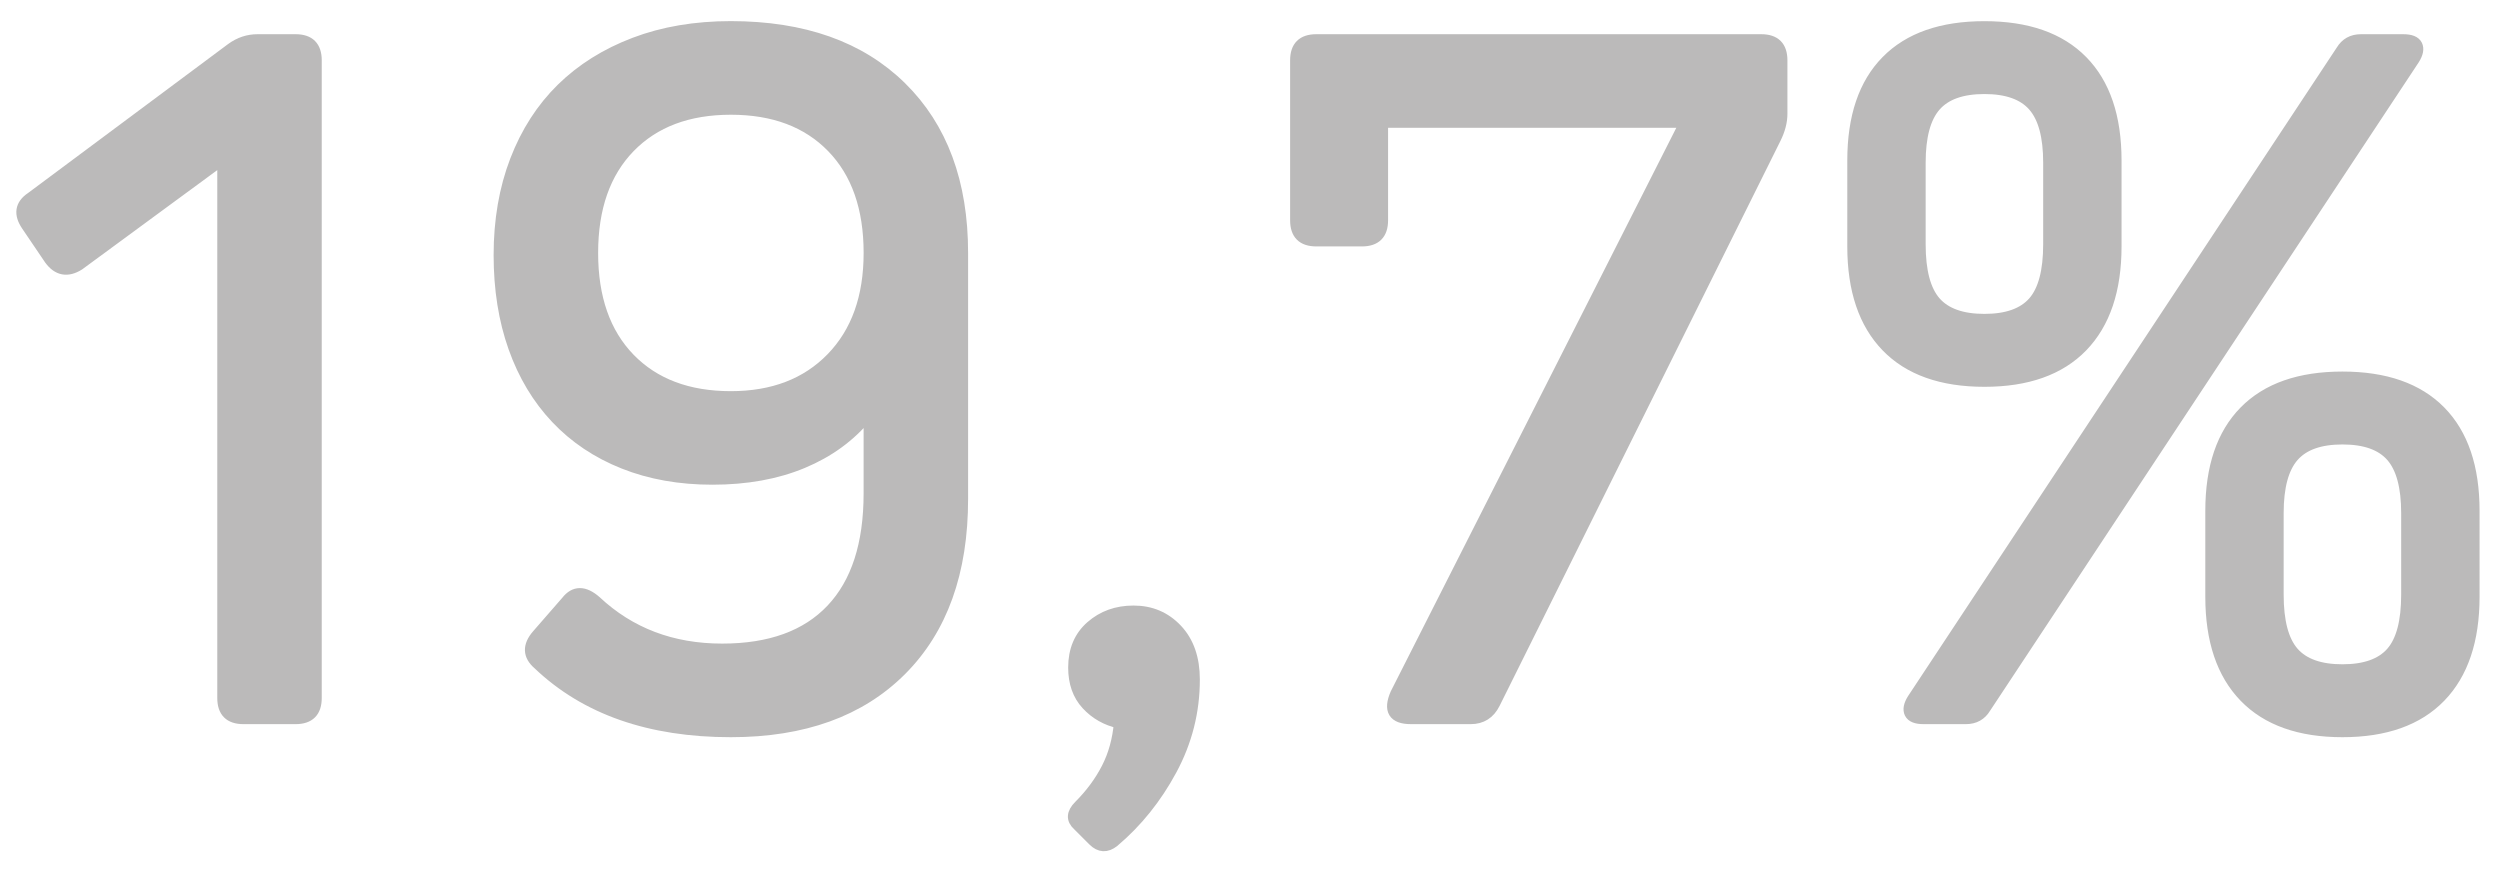 <?xml version="1.0" encoding="utf-8"?>
<!-- Generator: Adobe Illustrator 25.2.3, SVG Export Plug-In . SVG Version: 6.00 Build 0)  -->
<svg version="1.1" id="Capa_1" xmlns="http://www.w3.org/2000/svg" xmlns:xlink="http://www.w3.org/1999/xlink" x="0px" y="0px"
	 viewBox="0 0 114.875 40.085" style="enable-background:new 0 0 114.875 40.085;" xml:space="preserve">
<style type="text/css">
	.st0{enable-background:new    ;}
	.st1{fill:none;stroke:#BBBABA;stroke-width:0.5;stroke-miterlimit:10.911;}
	.st2{fill:#BBBABA;}
</style>
<g class="st0">
	<path class="st1" d="M13.584,33.024h-2.4c-0.633,0-0.95-0.316-0.95-0.95V7.323
		l-6.601,4.85c-0.533,0.334-0.983,0.25-1.35-0.25L1.233,10.373
		C0.867,9.84,0.933,9.406,1.433,9.073l9.201-6.851
		c0.367-0.267,0.767-0.4,1.2-0.4h1.75c0.633,0,0.95,0.317,0.95,0.95
		V32.074C14.534,32.708,14.217,33.024,13.584,33.024z"/>
	<path class="st1" d="M41.409,3.998c1.883,1.85,2.825,4.392,2.825,7.625v11.301
		c0,3.367-0.942,5.992-2.825,7.875c-1.883,1.884-4.492,2.825-7.825,2.825
		c-3.734,0-6.684-1.033-8.851-3.1c-0.467-0.4-0.483-0.851-0.05-1.351
		l1.35-1.55c0.367-0.467,0.817-0.467,1.35,0
		c1.567,1.467,3.5,2.2,5.8,2.2c2.2,0,3.875-0.608,5.025-1.825
		c1.15-1.217,1.725-2.992,1.725-5.325v-3.55h-0.1
		c-0.767,0.933-1.75,1.649-2.95,2.149c-1.2,0.5-2.583,0.75-4.15,0.75
		c-1.5,0-2.859-0.241-4.075-0.725c-1.217-0.483-2.25-1.175-3.101-2.075
		c-0.85-0.9-1.5-1.983-1.95-3.25c-0.45-1.267-0.675-2.684-0.675-4.251
		c0-1.6,0.25-3.05,0.75-4.35s1.208-2.4,2.125-3.301
		c0.917-0.899,2.034-1.6,3.351-2.1c1.316-0.5,2.792-0.75,4.425-0.75
		C36.917,1.222,39.525,2.147,41.409,3.998z M38.209,16.448
		c1.15-1.184,1.725-2.792,1.725-4.825c0-2.066-0.566-3.684-1.7-4.851
		c-1.133-1.166-2.683-1.75-4.65-1.75s-3.517,0.584-4.65,1.75
		c-1.133,1.167-1.7,2.784-1.7,4.851s0.567,3.684,1.7,4.851
		c1.133,1.166,2.684,1.75,4.65,1.75C35.517,18.223,37.059,17.632,38.209,16.448z"/>
	<path class="st1" d="M54.083,28.924c0.534,0.567,0.8,1.334,0.8,2.301
		c0,1.467-0.35,2.85-1.05,4.15c-0.7,1.3-1.583,2.399-2.65,3.3
		c-0.333,0.267-0.65,0.25-0.95-0.05l-0.7-0.7
		c-0.3-0.267-0.283-0.566,0.05-0.9c0.533-0.533,0.958-1.108,1.275-1.725
		c0.317-0.617,0.508-1.309,0.575-2.075c-0.6-0.134-1.1-0.417-1.5-0.851
		c-0.4-0.433-0.6-1-0.6-1.7c0-0.8,0.267-1.433,0.8-1.899
		c0.534-0.467,1.184-0.7,1.95-0.7C52.883,28.074,53.549,28.357,54.083,28.924
		z"/>
	<path class="st1" d="M81.583,6.373L68.682,32.324c-0.232,0.467-0.6,0.7-1.1,0.7
		h-2.75c-0.8,0-1.033-0.384-0.7-1.15L77.433,5.623H63.532v4.5
		c0,0.634-0.317,0.95-0.95,0.95h-2.101c-0.633,0-0.95-0.316-0.95-0.95V2.772
		c0-0.633,0.317-0.95,0.95-0.95h20.451c0.634,0,0.95,0.317,0.95,0.95v2.45
		C81.883,5.59,81.783,5.972,81.583,6.373z"/>
</g>
<g class="st0">
	<path class="st1" d="M86.684,2.798c1.033-1.051,2.533-1.575,4.5-1.575
		s3.467,0.524,4.5,1.575c1.033,1.05,1.551,2.575,1.551,4.575v3.95
		c0,2-0.518,3.533-1.551,4.601c-1.033,1.066-2.533,1.6-4.5,1.6
		s-3.467-0.533-4.5-1.6c-1.033-1.067-1.551-2.601-1.551-4.601V7.373
		C85.133,5.373,85.65,3.847,86.684,2.798z M108.484,1.822h1.95
		c0.334,0,0.542,0.084,0.625,0.25c0.083,0.167,0.041,0.384-0.125,0.65L91.233,32.524
		c-0.2,0.333-0.5,0.5-0.899,0.5h-1.951c-0.333,0-0.541-0.083-0.625-0.25
		c-0.083-0.167-0.041-0.384,0.125-0.65l19.701-29.802
		C107.785,1.989,108.084,1.822,108.484,1.822z M88.934,13.873
		c0.467,0.533,1.217,0.8,2.25,0.8s1.783-0.267,2.25-0.8
		s0.7-1.417,0.7-2.65V7.472c0-1.2-0.233-2.066-0.7-2.6
		c-0.467-0.534-1.217-0.801-2.25-0.801s-1.783,0.267-2.25,0.801
		c-0.467,0.533-0.7,1.399-0.7,2.6v3.75
		C88.233,12.456,88.467,13.34,88.934,13.873z M103.135,18.898
		c1.033-1.05,2.533-1.575,4.5-1.575s3.467,0.525,4.5,1.575
		s1.551,2.575,1.551,4.575v3.95c0,2-0.518,3.534-1.551,4.601
		c-1.033,1.066-2.533,1.6-4.5,1.6s-3.467-0.533-4.5-1.6
		c-1.034-1.066-1.551-2.601-1.551-4.601V23.473
		C101.584,21.473,102.101,19.948,103.135,18.898z M105.385,29.974
		c0.467,0.533,1.217,0.8,2.25,0.8s1.783-0.267,2.25-0.8
		c0.467-0.534,0.699-1.417,0.699-2.65v-3.75c0-1.2-0.232-2.067-0.699-2.601
		s-1.217-0.8-2.25-0.8s-1.783,0.267-2.25,0.8s-0.701,1.4-0.701,2.601v3.75
		C104.684,28.557,104.918,29.44,105.385,29.974z"/>
</g>
<g class="st0">
	<path class="st2" d="M13.584,33.024h-2.4c-0.633,0-0.95-0.316-0.95-0.95V7.323
		l-6.601,4.85c-0.533,0.334-0.983,0.25-1.35-0.25L1.233,10.373
		C0.867,9.84,0.933,9.406,1.433,9.073l9.201-6.851
		c0.367-0.267,0.767-0.4,1.2-0.4h1.75c0.633,0,0.95,0.317,0.95,0.95
		V32.074C14.534,32.708,14.217,33.024,13.584,33.024z"/>
	<path class="st2" d="M41.409,3.998c1.883,1.85,2.825,4.392,2.825,7.625v11.301
		c0,3.367-0.942,5.992-2.825,7.875c-1.883,1.884-4.492,2.825-7.825,2.825
		c-3.734,0-6.684-1.033-8.851-3.1c-0.467-0.4-0.483-0.851-0.05-1.351
		l1.35-1.55c0.367-0.467,0.817-0.467,1.35,0
		c1.567,1.467,3.5,2.2,5.8,2.2c2.2,0,3.875-0.608,5.025-1.825
		c1.15-1.217,1.725-2.992,1.725-5.325v-3.55h-0.1
		c-0.767,0.933-1.75,1.649-2.95,2.149c-1.2,0.5-2.583,0.75-4.15,0.75
		c-1.5,0-2.859-0.241-4.075-0.725c-1.217-0.483-2.25-1.175-3.101-2.075
		c-0.85-0.9-1.5-1.983-1.95-3.25c-0.45-1.267-0.675-2.684-0.675-4.251
		c0-1.6,0.25-3.05,0.75-4.35s1.208-2.4,2.125-3.301
		c0.917-0.899,2.034-1.6,3.351-2.1c1.316-0.5,2.792-0.75,4.425-0.75
		C36.917,1.222,39.525,2.147,41.409,3.998z M38.209,16.448
		c1.15-1.184,1.725-2.792,1.725-4.825c0-2.066-0.566-3.684-1.7-4.851
		c-1.133-1.166-2.683-1.75-4.65-1.75s-3.517,0.584-4.65,1.75
		c-1.133,1.167-1.7,2.784-1.7,4.851s0.567,3.684,1.7,4.851
		c1.133,1.166,2.684,1.75,4.65,1.75C35.517,18.223,37.059,17.632,38.209,16.448z"/>
	<path class="st2" d="M54.083,28.924c0.534,0.567,0.8,1.334,0.8,2.301
		c0,1.467-0.35,2.85-1.05,4.15c-0.7,1.3-1.583,2.399-2.65,3.3
		c-0.333,0.267-0.65,0.25-0.95-0.05l-0.7-0.7
		c-0.3-0.267-0.283-0.566,0.05-0.9c0.533-0.533,0.958-1.108,1.275-1.725
		c0.317-0.617,0.508-1.309,0.575-2.075c-0.6-0.134-1.1-0.417-1.5-0.851
		c-0.4-0.433-0.6-1-0.6-1.7c0-0.8,0.267-1.433,0.8-1.899
		c0.534-0.467,1.184-0.7,1.95-0.7C52.883,28.074,53.549,28.357,54.083,28.924
		z"/>
	<path class="st2" d="M81.583,6.373L68.682,32.324c-0.232,0.467-0.6,0.7-1.1,0.7
		h-2.75c-0.8,0-1.033-0.384-0.7-1.15L77.433,5.623H63.532v4.5
		c0,0.634-0.317,0.95-0.95,0.95h-2.101c-0.633,0-0.95-0.316-0.95-0.95V2.772
		c0-0.633,0.317-0.95,0.95-0.95h20.451c0.634,0,0.95,0.317,0.95,0.95v2.45
		C81.883,5.59,81.783,5.972,81.583,6.373z"/>
</g>
<g class="st0">
	<path class="st2" d="M86.684,2.798c1.033-1.051,2.533-1.575,4.5-1.575
		s3.467,0.524,4.5,1.575c1.033,1.05,1.551,2.575,1.551,4.575v3.95
		c0,2-0.518,3.533-1.551,4.601c-1.033,1.066-2.533,1.6-4.5,1.6
		s-3.467-0.533-4.5-1.6c-1.033-1.067-1.551-2.601-1.551-4.601V7.373
		C85.133,5.373,85.65,3.847,86.684,2.798z M108.484,1.822h1.95
		c0.334,0,0.542,0.084,0.625,0.25c0.083,0.167,0.041,0.384-0.125,0.65L91.233,32.524
		c-0.2,0.333-0.5,0.5-0.899,0.5h-1.951c-0.333,0-0.541-0.083-0.625-0.25
		c-0.083-0.167-0.041-0.384,0.125-0.65l19.701-29.802
		C107.785,1.989,108.084,1.822,108.484,1.822z M88.934,13.873
		c0.467,0.533,1.217,0.8,2.25,0.8s1.783-0.267,2.25-0.8
		s0.7-1.417,0.7-2.65V7.472c0-1.2-0.233-2.066-0.7-2.6
		c-0.467-0.534-1.217-0.801-2.25-0.801s-1.783,0.267-2.25,0.801
		c-0.467,0.533-0.7,1.399-0.7,2.6v3.75
		C88.233,12.456,88.467,13.34,88.934,13.873z M103.135,18.898
		c1.033-1.05,2.533-1.575,4.5-1.575s3.467,0.525,4.5,1.575
		s1.551,2.575,1.551,4.575v3.95c0,2-0.518,3.534-1.551,4.601
		c-1.033,1.066-2.533,1.6-4.5,1.6s-3.467-0.533-4.5-1.6
		c-1.034-1.066-1.551-2.601-1.551-4.601V23.473
		C101.584,21.473,102.101,19.948,103.135,18.898z M105.385,29.974
		c0.467,0.533,1.217,0.8,2.25,0.8s1.783-0.267,2.25-0.8
		c0.467-0.534,0.699-1.417,0.699-2.65v-3.75c0-1.2-0.232-2.067-0.699-2.601
		s-1.217-0.8-2.25-0.8s-1.783,0.267-2.25,0.8s-0.701,1.4-0.701,2.601v3.75
		C104.684,28.557,104.918,29.44,105.385,29.974z"/>
</g>
</svg>
